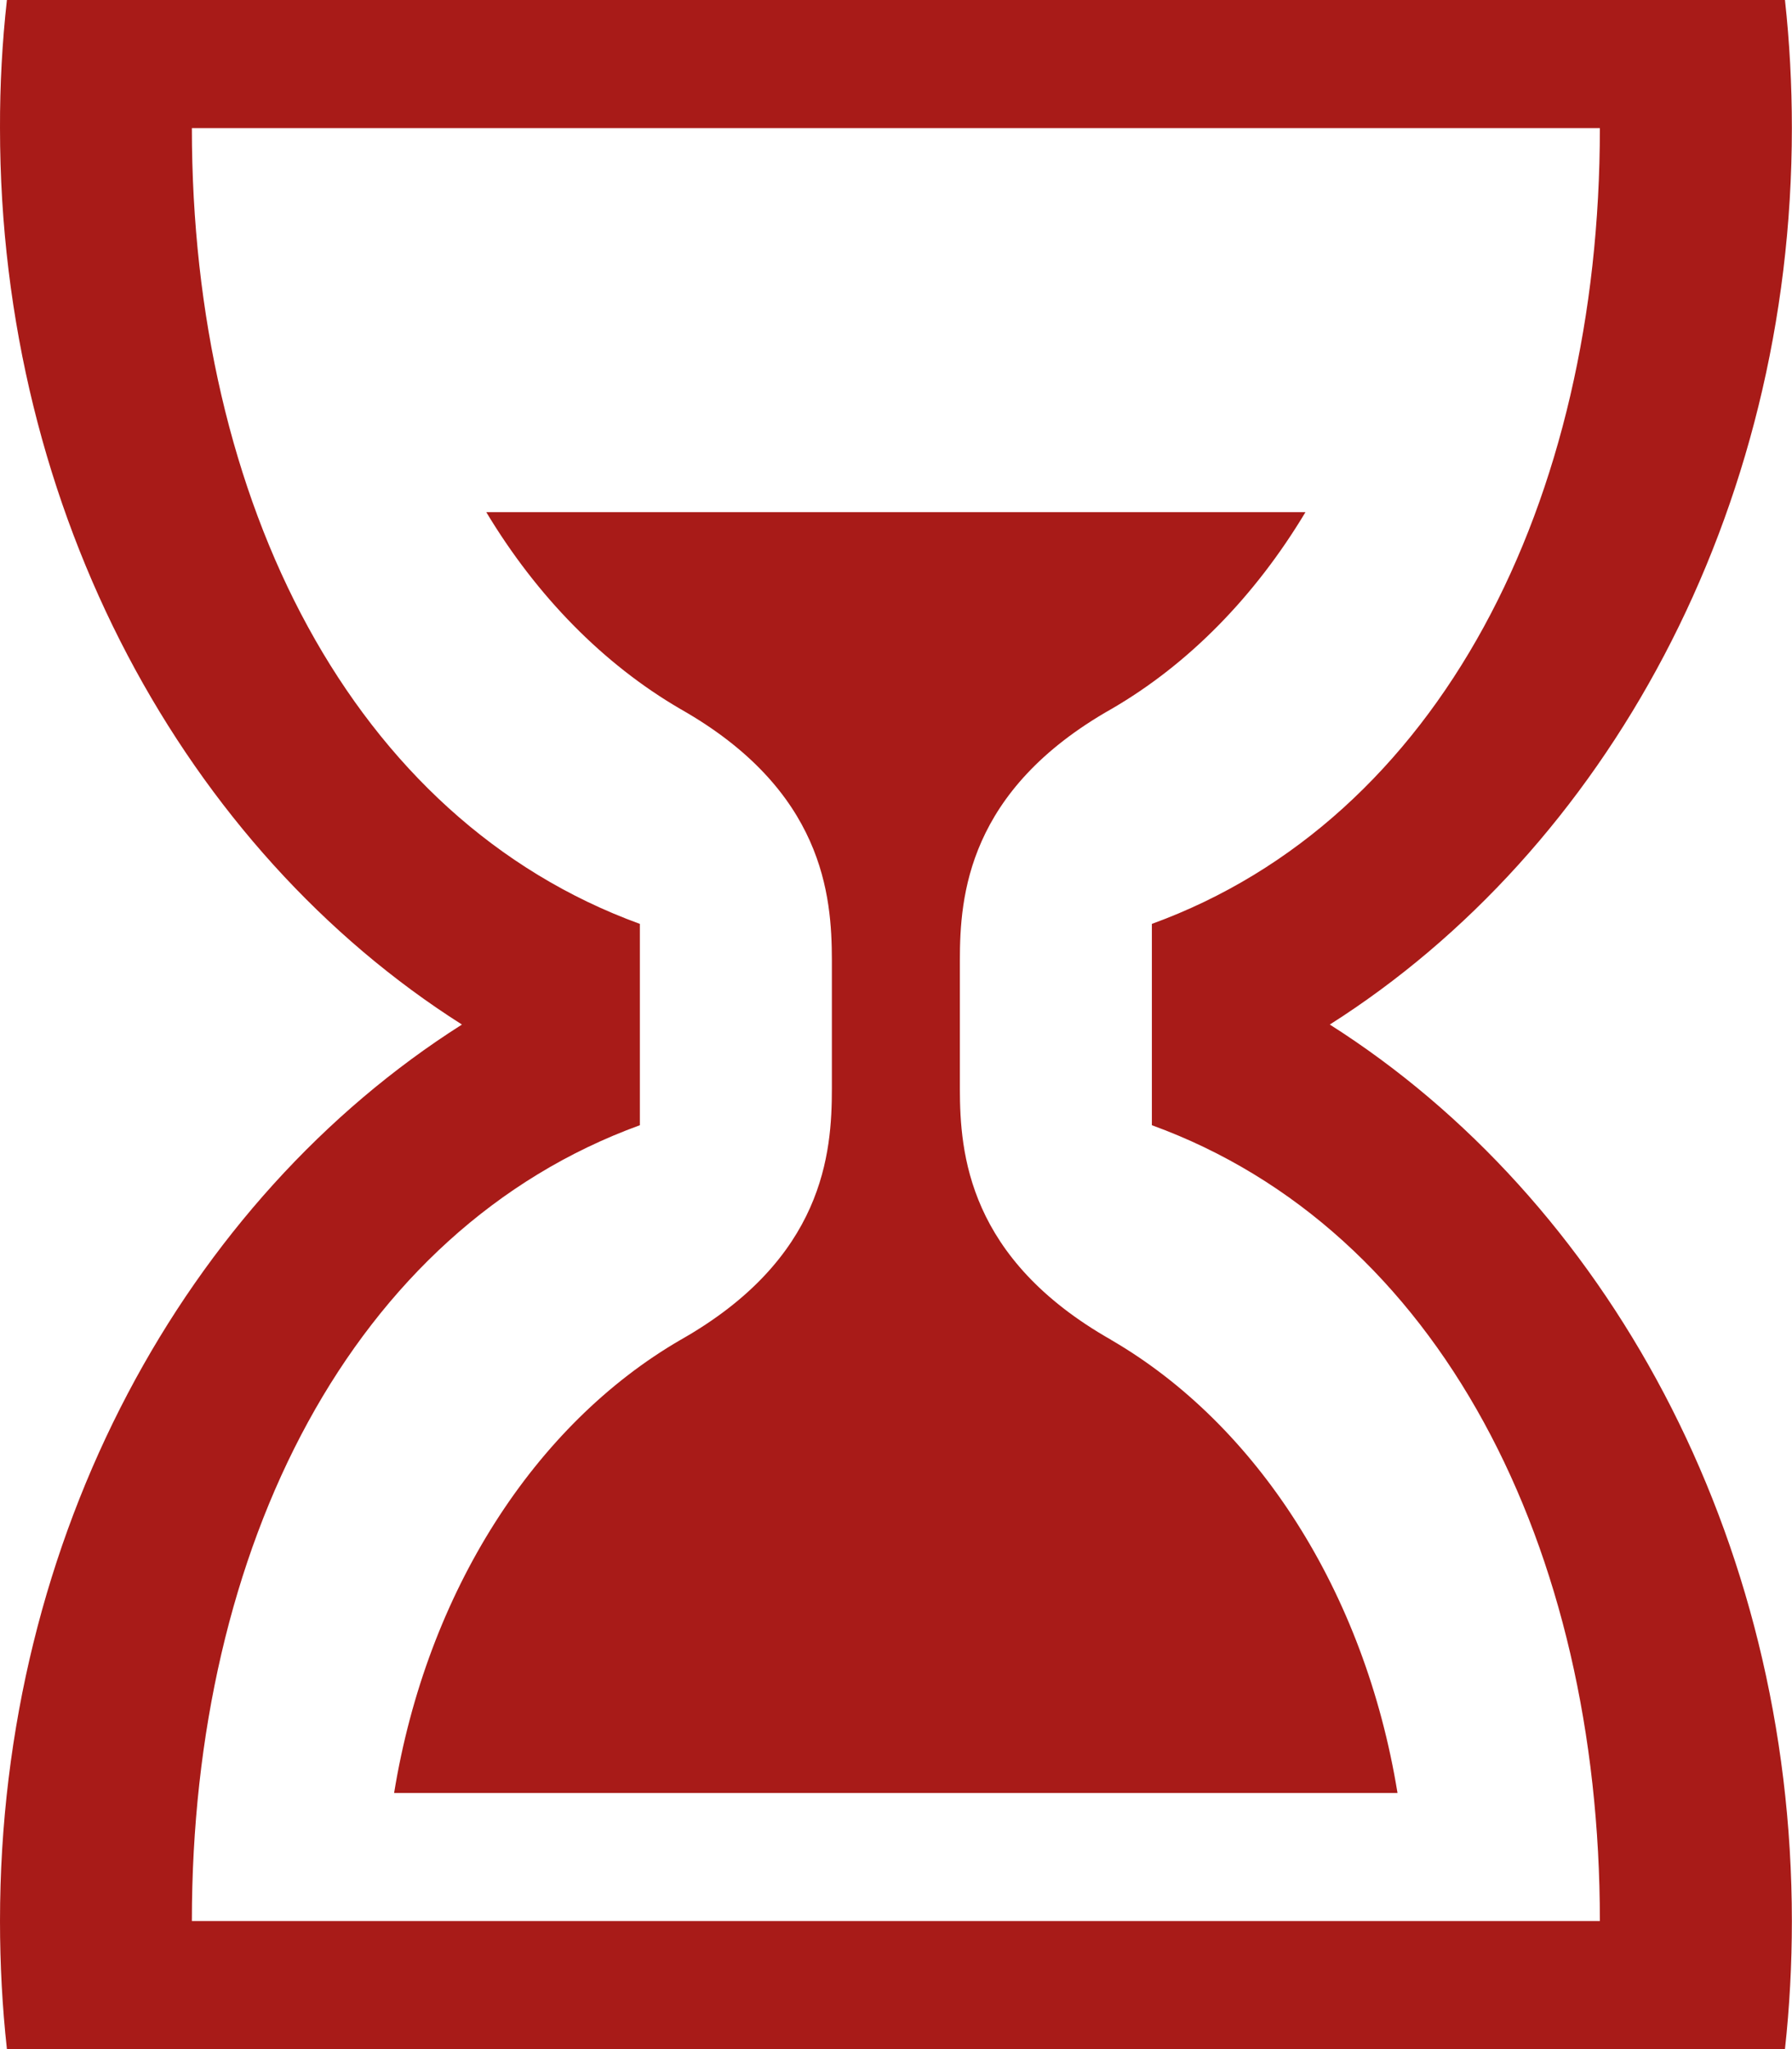 <svg xmlns="http://www.w3.org/2000/svg" fill="none" viewBox="0 0 14 16" height="16" width="14">
<path fill="#A81B18" d="M10.389 8C12.541 6.635 13.999 4.012 13.999 1C13.999 0.661 13.981 0.328 13.945 0H0.054C0.017 0.332 -0.001 0.666 1.32763e-05 1C1.32763e-05 4.012 1.457 6.635 3.609 8C1.457 9.365 1.32763e-05 11.988 1.32763e-05 15C1.32763e-05 15.339 0.018 15.672 0.054 16H13.945C13.981 15.672 13.999 15.339 13.999 15C13.999 11.988 12.541 9.365 10.389 8ZM1.499 15C1.499 12.079 2.752 9.603 4.999 8.786V7.214C2.752 6.397 1.499 3.92 1.499 1H12.499C12.499 3.921 11.246 6.397 8.999 7.214V8.786C11.246 9.603 12.499 12.08 12.499 15H1.499ZM8.681 10.462C7.561 9.827 7.5 9.003 7.499 8.503V7.499C7.499 6.999 7.558 6.172 8.683 5.536C9.285 5.187 9.805 4.656 10.199 3.999H3.799C4.194 4.656 4.715 5.187 5.317 5.537C6.437 6.172 6.498 6.996 6.499 7.496V8.5C6.499 9 6.44 9.827 5.315 10.463C4.18 11.122 3.335 12.427 3.079 14H10.918C10.662 12.426 9.816 11.121 8.68 10.462H8.681Z"></path>
</svg>
